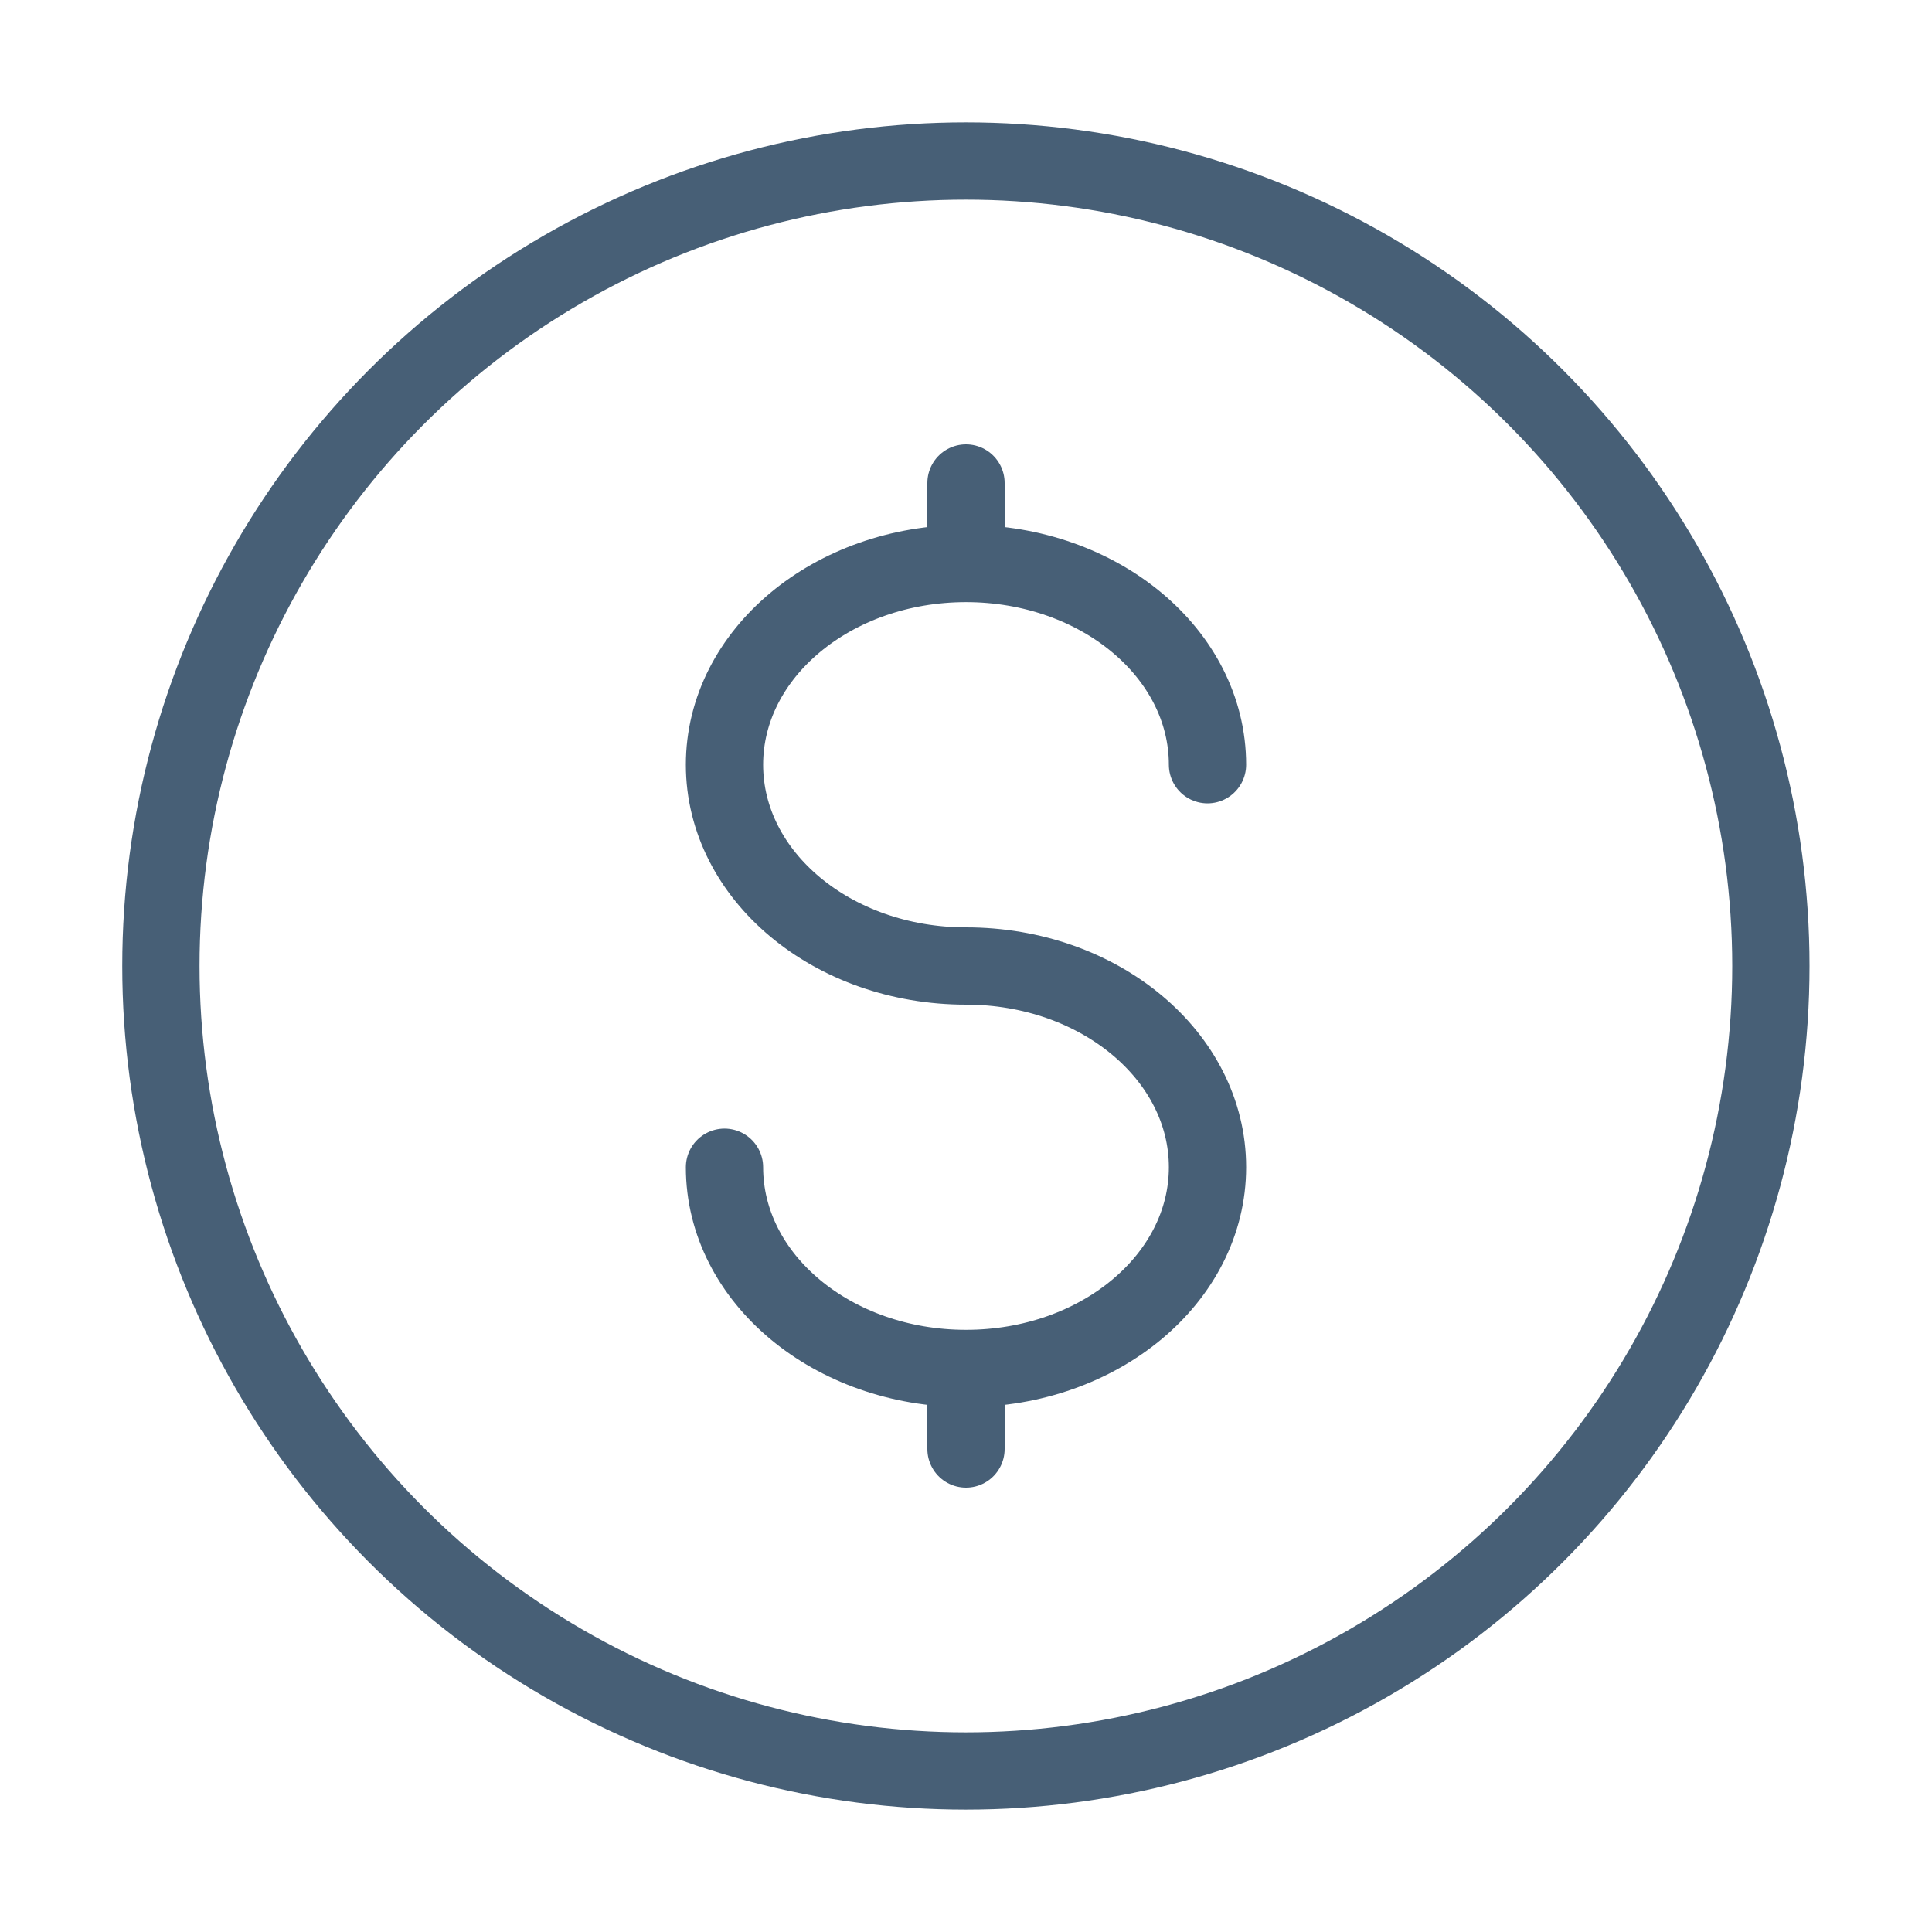 <svg width="50" height="50" fill="none" xmlns="http://www.w3.org/2000/svg"><circle cx="24.997" cy="25" r="20.833" stroke="#475F76" stroke-width="2"/><path d="M25 35.417V37.5m0-25v2.083m6.25 5.208c0-2.876-2.798-5.208-6.25-5.208s-6.25 2.332-6.25 5.208C18.75 22.668 21.548 25 25 25s6.25 2.331 6.25 5.208c0 2.877-2.798 5.208-6.25 5.208s-6.25-2.331-6.25-5.208" stroke="#475F76" stroke-width="2" stroke-linecap="round"/></svg>